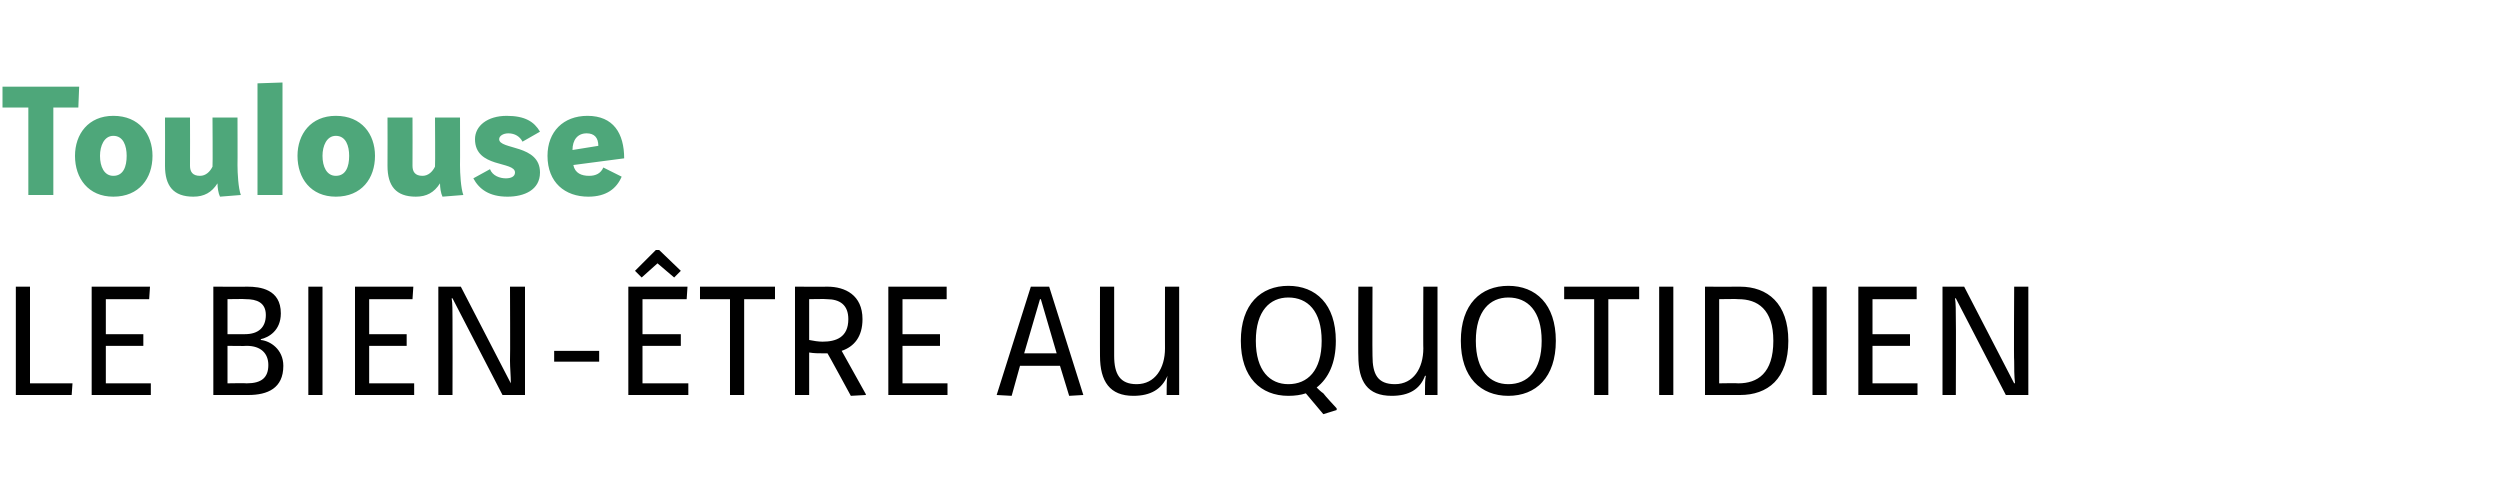 <?xml version="1.0" standalone="no"?><!DOCTYPE svg PUBLIC "-//W3C//DTD SVG 1.1//EN" "http://www.w3.org/Graphics/SVG/1.1/DTD/svg11.dtd"><svg xmlns="http://www.w3.org/2000/svg" version="1.1" width="300px" height="57.6px" viewBox="0 -8 300 57.6" style="top:-8px"><desc>Toulouse Le bien-être au quotidien</desc><defs/><g id="Polygon8906"><path d="m3.6 26.4l0 11.6l5.1 0l-.1 1.4l-6.7 0l0-13l1.7 0zm14.4 0l-.1 1.5l-5.2 0l0 4.2l4.5 0l0 1.4l-4.5 0l0 4.5l5.4 0l0 1.4l-7.1 0l0-13l7 0zm11.7 0c1.5 0 4 .3 4 3.2c0 2.1-1.5 2.9-2.4 3.1c0 0 0 .1 0 .1c1.1.1 2.7 1.1 2.7 3.1c0 2.7-1.9 3.5-4.2 3.5c-.04 0-4.2 0-4.2 0l0-13c0 0 4.14.02 4.1 0zm-2.4 5.7c0 0 2.1.02 2.1 0c1.6 0 2.5-.8 2.5-2.3c0-1.5-1.1-1.9-2.4-1.9c-.02-.04-2.2 0-2.2 0l0 4.2zm0 5.9c0 0 2.32-.04 2.3 0c1.8 0 2.6-.7 2.6-2.2c0-1.4-.9-2.3-2.6-2.3c-.02.04-2.3 0-2.3 0l0 4.5zm11.4-11.6l0 13l-1.7 0l0-13l1.7 0zm10.9 0l-.1 1.5l-5.2 0l0 4.2l4.5 0l0 1.4l-4.5 0l0 4.5l5.4 0l0 1.4l-7.1 0l0-13l7 0zm5.7 0l6 11.6c0 0 .04-.04 0 0c0-.9-.1-1.9-.1-2.7c.04 0 0-8.9 0-8.9l1.8 0l0 13l-2.7 0l-6-11.6c0 0-.08-.02-.1 0c.1.5.1 1.7.1 2.5c.02 0 0 9.1 0 9.1l-1.7 0l0-13l2.7 0zm11.2 7.7l5.4 0l0 1.3l-5.4 0l0-1.3zm16-7.7l-.1 1.5l-5.3 0l0 4.2l4.6 0l0 1.4l-4.6 0l0 4.5l5.5 0l0 1.4l-7.2 0l0-13l7.1 0zm-3.4-4.4l2.6 2.5l-.8.8l-2-1.7l-1.9 1.7l-.8-.8l2.5-2.5l.4 0zm13.9 4.4l0 1.5l-3.7 0l0 11.5l-1.7 0l0-11.5l-3.6 0l0-1.5l9 0zm6.3 0c2.1 0 4.2 1 4.2 3.9c0 2.1-1 3.3-2.5 3.8c-.02-.04 2.9 5.2 2.9 5.2l0 .1l-1.8.1c0 0-2.78-5.12-2.8-5.1c-.2 0-.4 0-.5 0c-.6 0-1.1 0-1.7-.1c0-.02 0 5.1 0 5.1l-1.7 0l0-13c0 0 3.92.02 3.9 0zm-2.2 6.4c.5.1 1.1.2 1.6.2c1.6 0 3.1-.5 3.1-2.7c0-1.7-1-2.4-2.6-2.4c.02-.04-2.1 0-2.1 0c0 0 0 4.94 0 4.9zm16.5-6.4l0 1.5l-5.3 0l0 4.2l4.5 0l0 1.4l-4.5 0l0 4.5l5.4 0l0 1.4l-7.1 0l0-13l7 0zm6 13l4.1-13l2.2 0l4.1 13l-1.7.1l-1.1-3.6l-4.8 0l-1 3.6l-1.8-.1zm5.3-11.5l-.1 0l-1.9 6.5l3.9 0l-1.9-6.5zm8.8-1.5c0 0-.01 8.26 0 8.3c0 2.2.7 3.4 2.7 3.4c2.2 0 3.4-1.9 3.4-4.3c-.01.04 0-7.4 0-7.4l1.7 0l0 13l-1.5 0c0 0 .01-.6 0-.6c0-.6 0-1.2.1-1.7c0 0 0 0 0 0c-.7 1.6-2 2.4-4.1 2.4c-2.8 0-4-1.7-4-4.8c-.01.04 0-8.3 0-8.3l1.7 0zm25.1 15.3c0 0-2.11-2.5-2.1-2.5c-.6.2-1.3.3-2.1.3c-3.3 0-5.7-2.2-5.7-6.6c0-4.4 2.4-6.6 5.7-6.6c3.3 0 5.7 2.2 5.7 6.6c0 2.7-.9 4.5-2.3 5.6c.2.2.5.5.8.7c.15.24 1.6 1.8 1.6 1.8l0 .2l-1.6.5zm-8.1-8.8c0 3.6 1.7 5.2 3.9 5.2c2.3 0 4-1.6 4-5.2c0-3.6-1.7-5.2-4-5.2c-2.2 0-3.9 1.6-3.9 5.2zm14-6.5c0 0-.03 8.26 0 8.3c0 2.2.6 3.4 2.7 3.4c2.2 0 3.4-1.9 3.4-4.3c-.03.04 0-7.4 0-7.4l1.7 0l0 13l-1.5 0c0 0-.01-.6 0-.6c0-.6 0-1.2.1-1.7c0 0-.1 0-.1 0c-.6 1.6-1.9 2.4-4 2.4c-2.9 0-4-1.7-4-4.8c-.03.04 0-8.3 0-8.3l1.7 0zm22 6.5c0 4.4-2.4 6.6-5.7 6.6c-3.3 0-5.7-2.2-5.7-6.6c0-4.4 2.4-6.6 5.7-6.6c3.3 0 5.7 2.2 5.7 6.6zm-9.6 0c0 3.6 1.7 5.2 3.9 5.2c2.3 0 4-1.6 4-5.2c0-3.6-1.7-5.2-4-5.2c-2.2 0-3.9 1.6-3.9 5.2zm19.6-6.5l0 1.5l-3.7 0l0 11.5l-1.7 0l0-11.5l-3.6 0l0-1.5l9 0zm4.1 0l0 13l-1.7 0l0-13l1.7 0zm8 0c3.3 0 5.8 2 5.8 6.5c0 4.6-2.5 6.5-5.8 6.5c-.01 0-4.2 0-4.2 0l0-13c0 0 4.19.02 4.2 0zm-2.5 11.6c0 0 2.31-.04 2.3 0c2.3 0 4.2-1.2 4.2-5.1c0-3.8-1.9-5-4.2-5c.01-.04-2.3 0-2.3 0l0 10.1zm12.9-11.6l0 13l-1.7 0l0-13l1.7 0zm10.8 0l0 1.5l-5.3 0l0 4.2l4.5 0l0 1.4l-4.5 0l0 4.5l5.4 0l0 1.4l-7.1 0l0-13l7 0zm5.7 0l6 11.6c0 0 .05-.04.1 0c-.1-.9-.1-1.9-.1-2.7c-.05 0 0-8.9 0-8.9l1.7 0l0 13l-2.7 0l-6-11.6c0 0-.07-.02-.1 0c.1.5.1 1.7.1 2.5c.03 0 0 9.1 0 9.1l-1.6 0l0-13l2.6 0z" stroke="none" fill="#000"/></g><g id="Polygon8905"><path d="m9.5 2.4l-.1 2.5l-3 0l0 10.5l-3 0l0-10.5l-3.1 0l0-2.5l9.2 0zm2.5 8.3c0 1.3.5 2.4 1.6 2.4c1.2 0 1.6-1.1 1.6-2.4c0-1.2-.4-2.4-1.6-2.4c-1.1 0-1.6 1.2-1.6 2.4zm6.3 0c0 2.7-1.6 4.9-4.7 4.9c-3 0-4.6-2.2-4.6-4.9c0-2.6 1.6-4.8 4.6-4.8c3.1 0 4.7 2.2 4.7 4.8zm4.5-4.6c0 0 .02 5.76 0 5.8c0 .7.3 1.2 1.2 1.2c.7 0 1.2-.5 1.5-1.1c.04-.02 0-5.9 0-5.9l3 0c0 0 .02 5.72 0 5.7c0 1 .1 2.8.4 3.6c0 0-2.5.2-2.5.2c-.2-.4-.3-1.1-.3-1.6c-.7 1.1-1.6 1.6-2.9 1.6c-2.4 0-3.4-1.3-3.4-3.7c.02 0 0-5.8 0-5.8l3 0zm11.1-4.2l0 13.5l-3 0l0-13.4l3-.1zm4.8 8.8c0 1.3.5 2.4 1.6 2.4c1.2 0 1.6-1.1 1.6-2.4c0-1.2-.4-2.4-1.6-2.4c-1.1 0-1.6 1.2-1.6 2.4zm6.3 0c0 2.7-1.6 4.9-4.7 4.9c-3 0-4.6-2.2-4.6-4.9c0-2.6 1.6-4.8 4.6-4.8c3.1 0 4.7 2.2 4.7 4.8zm4.5-4.6c0 0 .02 5.76 0 5.8c0 .7.3 1.2 1.2 1.2c.7 0 1.2-.5 1.5-1.1c.04-.02 0-5.9 0-5.9l3 0c0 0 .02 5.72 0 5.7c0 1 .1 2.8.4 3.6c0 0-2.5.2-2.5.2c-.2-.4-.3-1.1-.3-1.6c-.7 1.1-1.6 1.6-2.9 1.6c-2.4 0-3.4-1.3-3.4-3.7c.02 0 0-5.8 0-5.8l3 0zm13.2 2.9c-.3-.6-.9-1-1.7-1c-.6 0-1.1.3-1.1.7c0 1.3 4.9.6 4.9 4c0 2.1-1.9 2.9-3.9 2.9c-2.2 0-3.4-.9-4.1-2.2c0 0 2-1.1 2-1.1c.3.8 1.2 1.1 1.9 1.1c.6 0 1.1-.2 1.1-.7c0-1.4-4.8-.5-4.8-4c0-1.6 1.5-2.8 3.8-2.8c2.2 0 3.3.7 4 1.9c0 0-2.1 1.2-2.1 1.2zm6.1 2.8c.2 1 1 1.3 1.9 1.3c.8 0 1.4-.3 1.7-1c0 0 2.2 1.1 2.2 1.1c-.6 1.4-1.8 2.4-4 2.4c-2.8 0-4.9-1.7-4.9-4.9c0-2.9 1.9-4.8 4.8-4.8c3.1 0 4.4 2.1 4.4 5.1c0 0-6.1.8-6.1.8zm3-2.3c0-1-.5-1.5-1.4-1.5c-1.1 0-1.7.8-1.7 2c0 0 3.1-.5 3.1-.5z" stroke="none" fill="#4ea77a"/></g></svg>